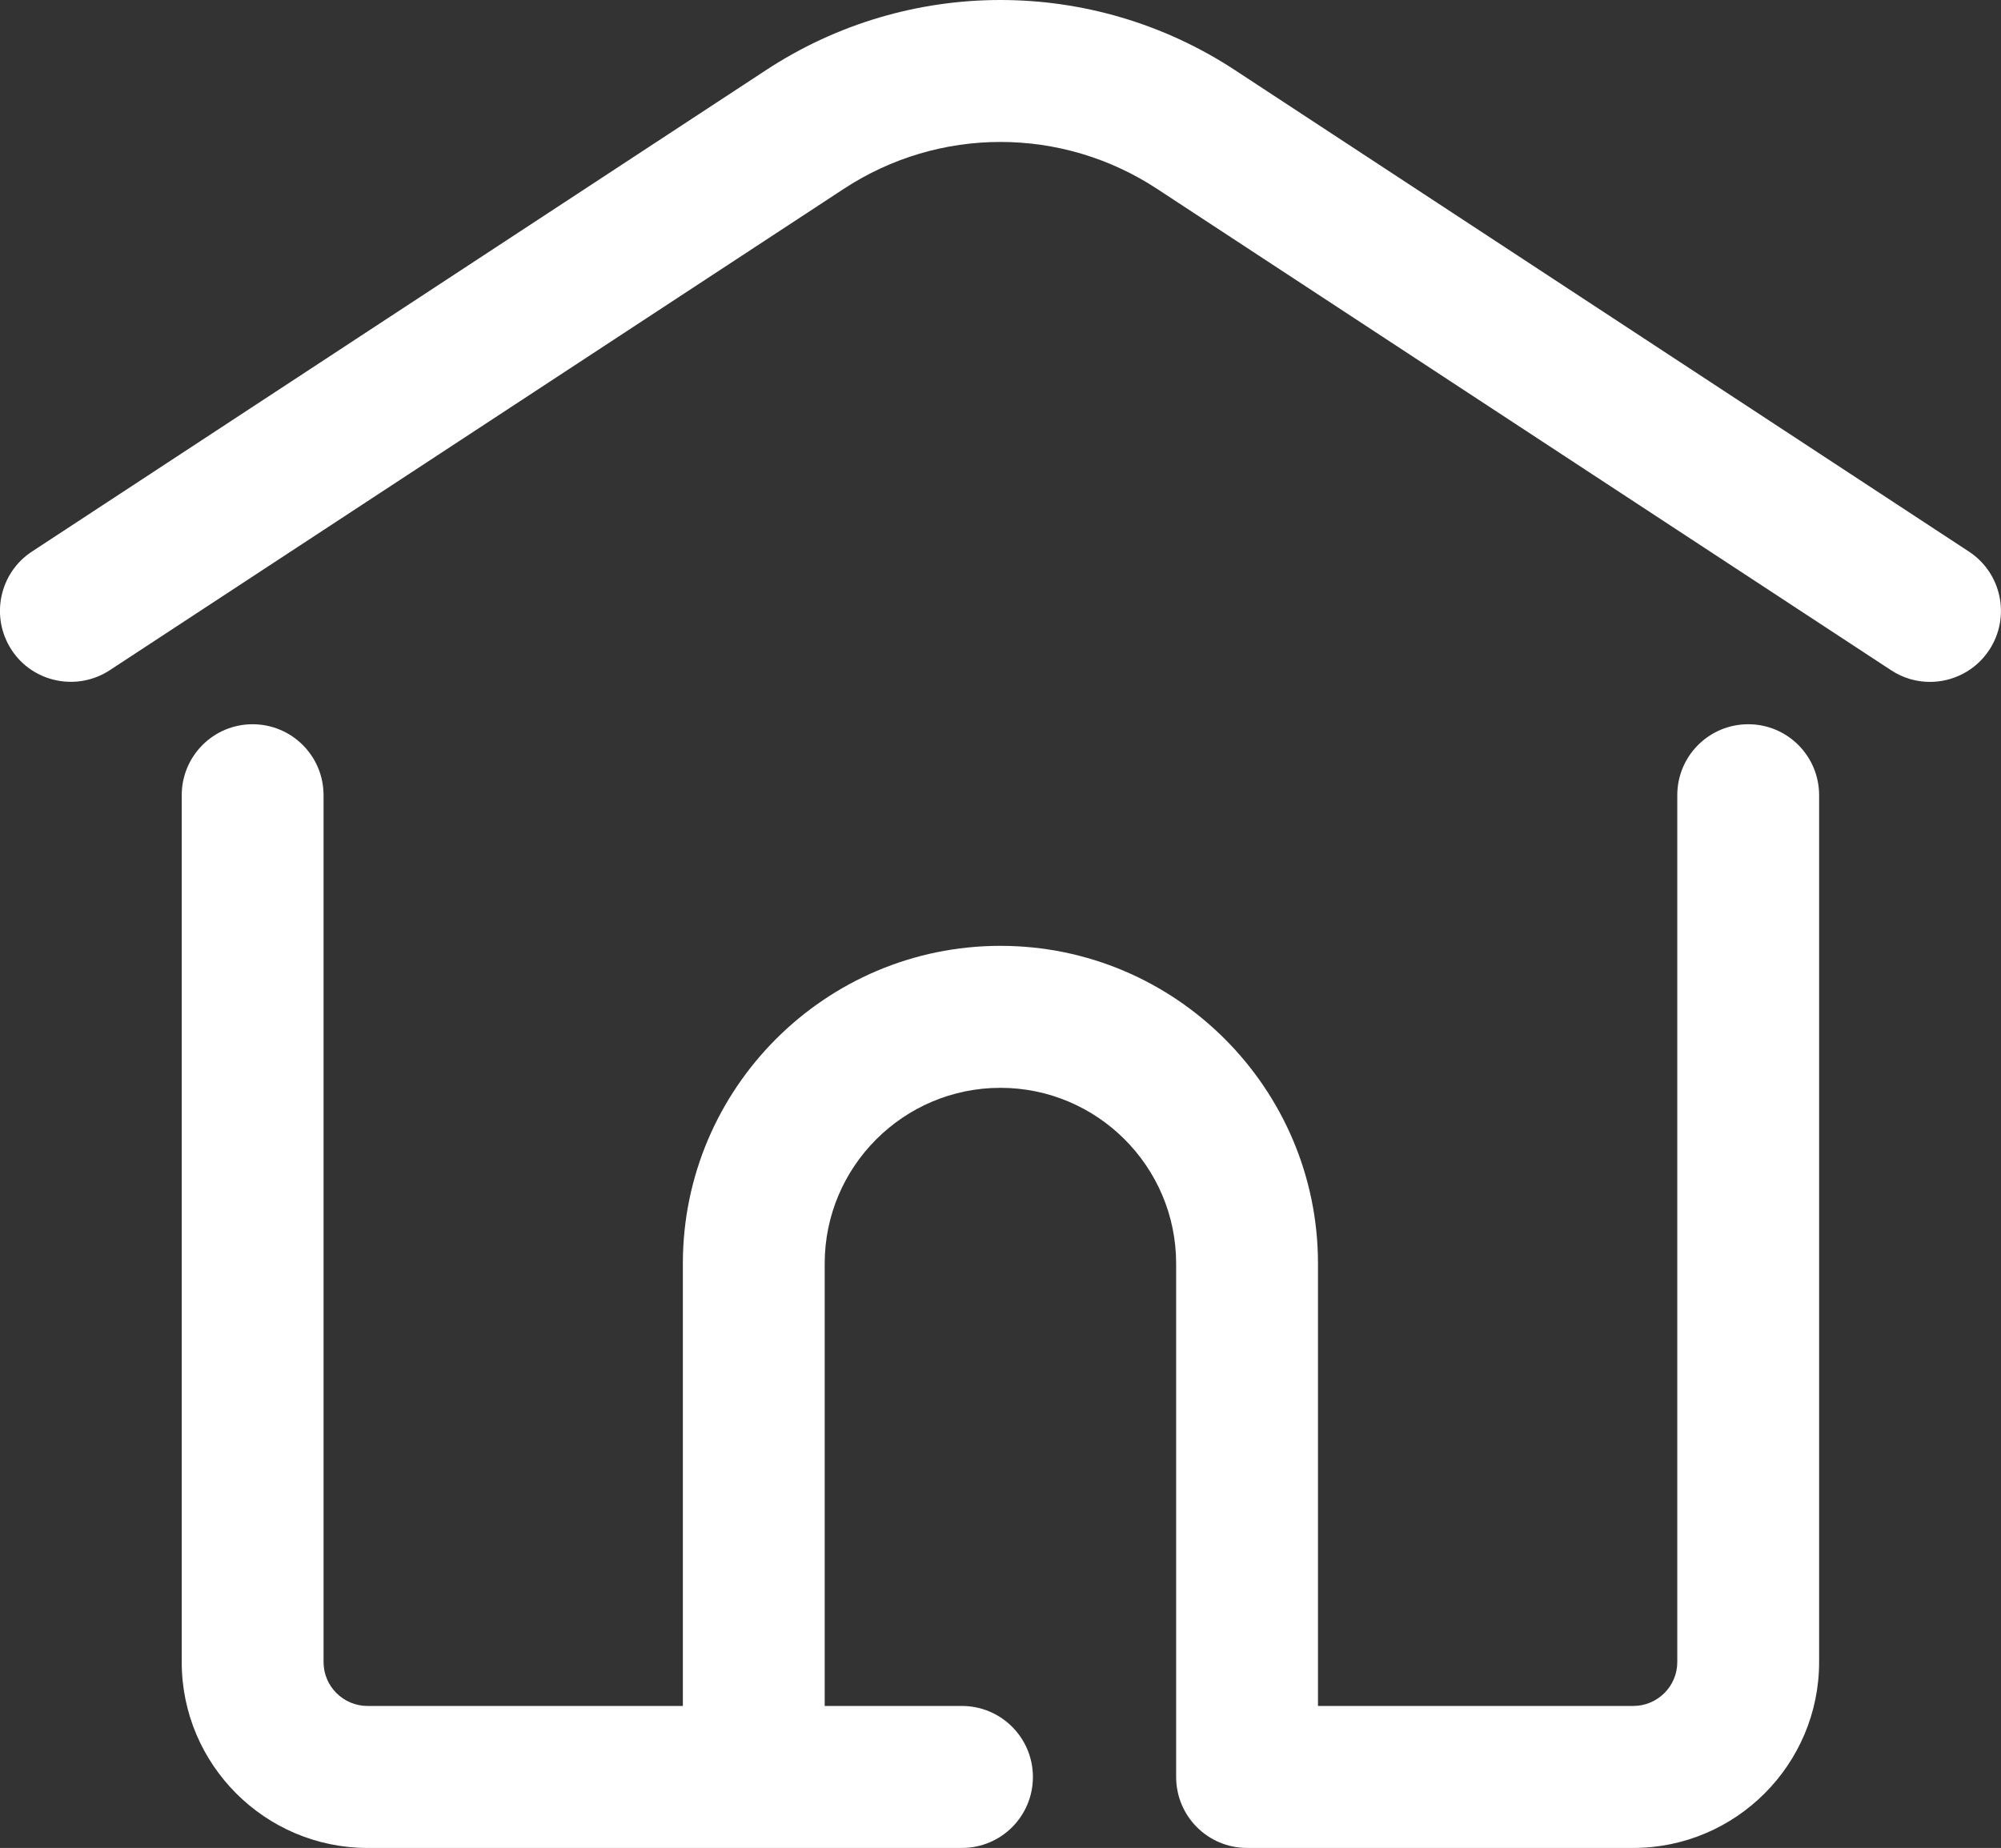 <?xml version="1.0" encoding="UTF-8"?>
<svg id="_レイヤー_2" data-name="レイヤー 2" xmlns="http://www.w3.org/2000/svg" width="12.993" height="12" xmlns:xlink="http://www.w3.org/1999/xlink" viewBox="0 0 12.993 12">
  <rect x="0" y="0" width="12.993" height="12" fill="#333333" stroke="none"/>
  <defs>
    <clipPath id="clippath">
      <rect width="12.993" height="12" style="fill: none; stroke-width: 0px;"/>
    </clipPath>
  </defs>
  <g id="_レイヤー_1-2" data-name="レイヤー 1">
    <g style="clip-path: url(#clippath);">
      <path d="M11.352,4.703c-.255,0-.461.206-.461.461v5.629c0,.157-.128.285-.286.285h-2.047v-2.873c0-1.137-.925-2.063-2.062-2.063s-2.062.926-2.062,2.063v2.873h-2.047c-.158,0-.286-.128-.286-.285v-5.629c0-.255-.206-.461-.461-.461-.254,0-.46.206-.46.461v5.629c0,.665.541,1.207,1.207,1.207h3.859c.255,0,.461-.206.461-.461,0-.254-.206-.461-.461-.461h-.891v-2.873c0-.629.512-1.141,1.141-1.141s1.141.512,1.141,1.141v3.334c0,.255.206.461.461.461h2.507c.666,0,1.207-.542,1.207-1.207v-5.629c0-.255-.206-.461-.46-.461" style="fill: #fff; stroke-width: 0px;"/>
      <path d="M12.785,3.582L8.02.456c-.926-.608-2.122-.608-3.047,0L.207,3.582c-.212.139-.271.425-.132.638s.426.271.638.132L5.478,1.227c.619-.407,1.417-.407,2.036,0l4.765,3.125c.079.052.166.076.253.076.149,0,.297-.073.385-.208.14-.213.08-.499-.132-.638" style="fill: #fff; stroke-width: 0px;"/>
    </g>
  </g>
</svg>